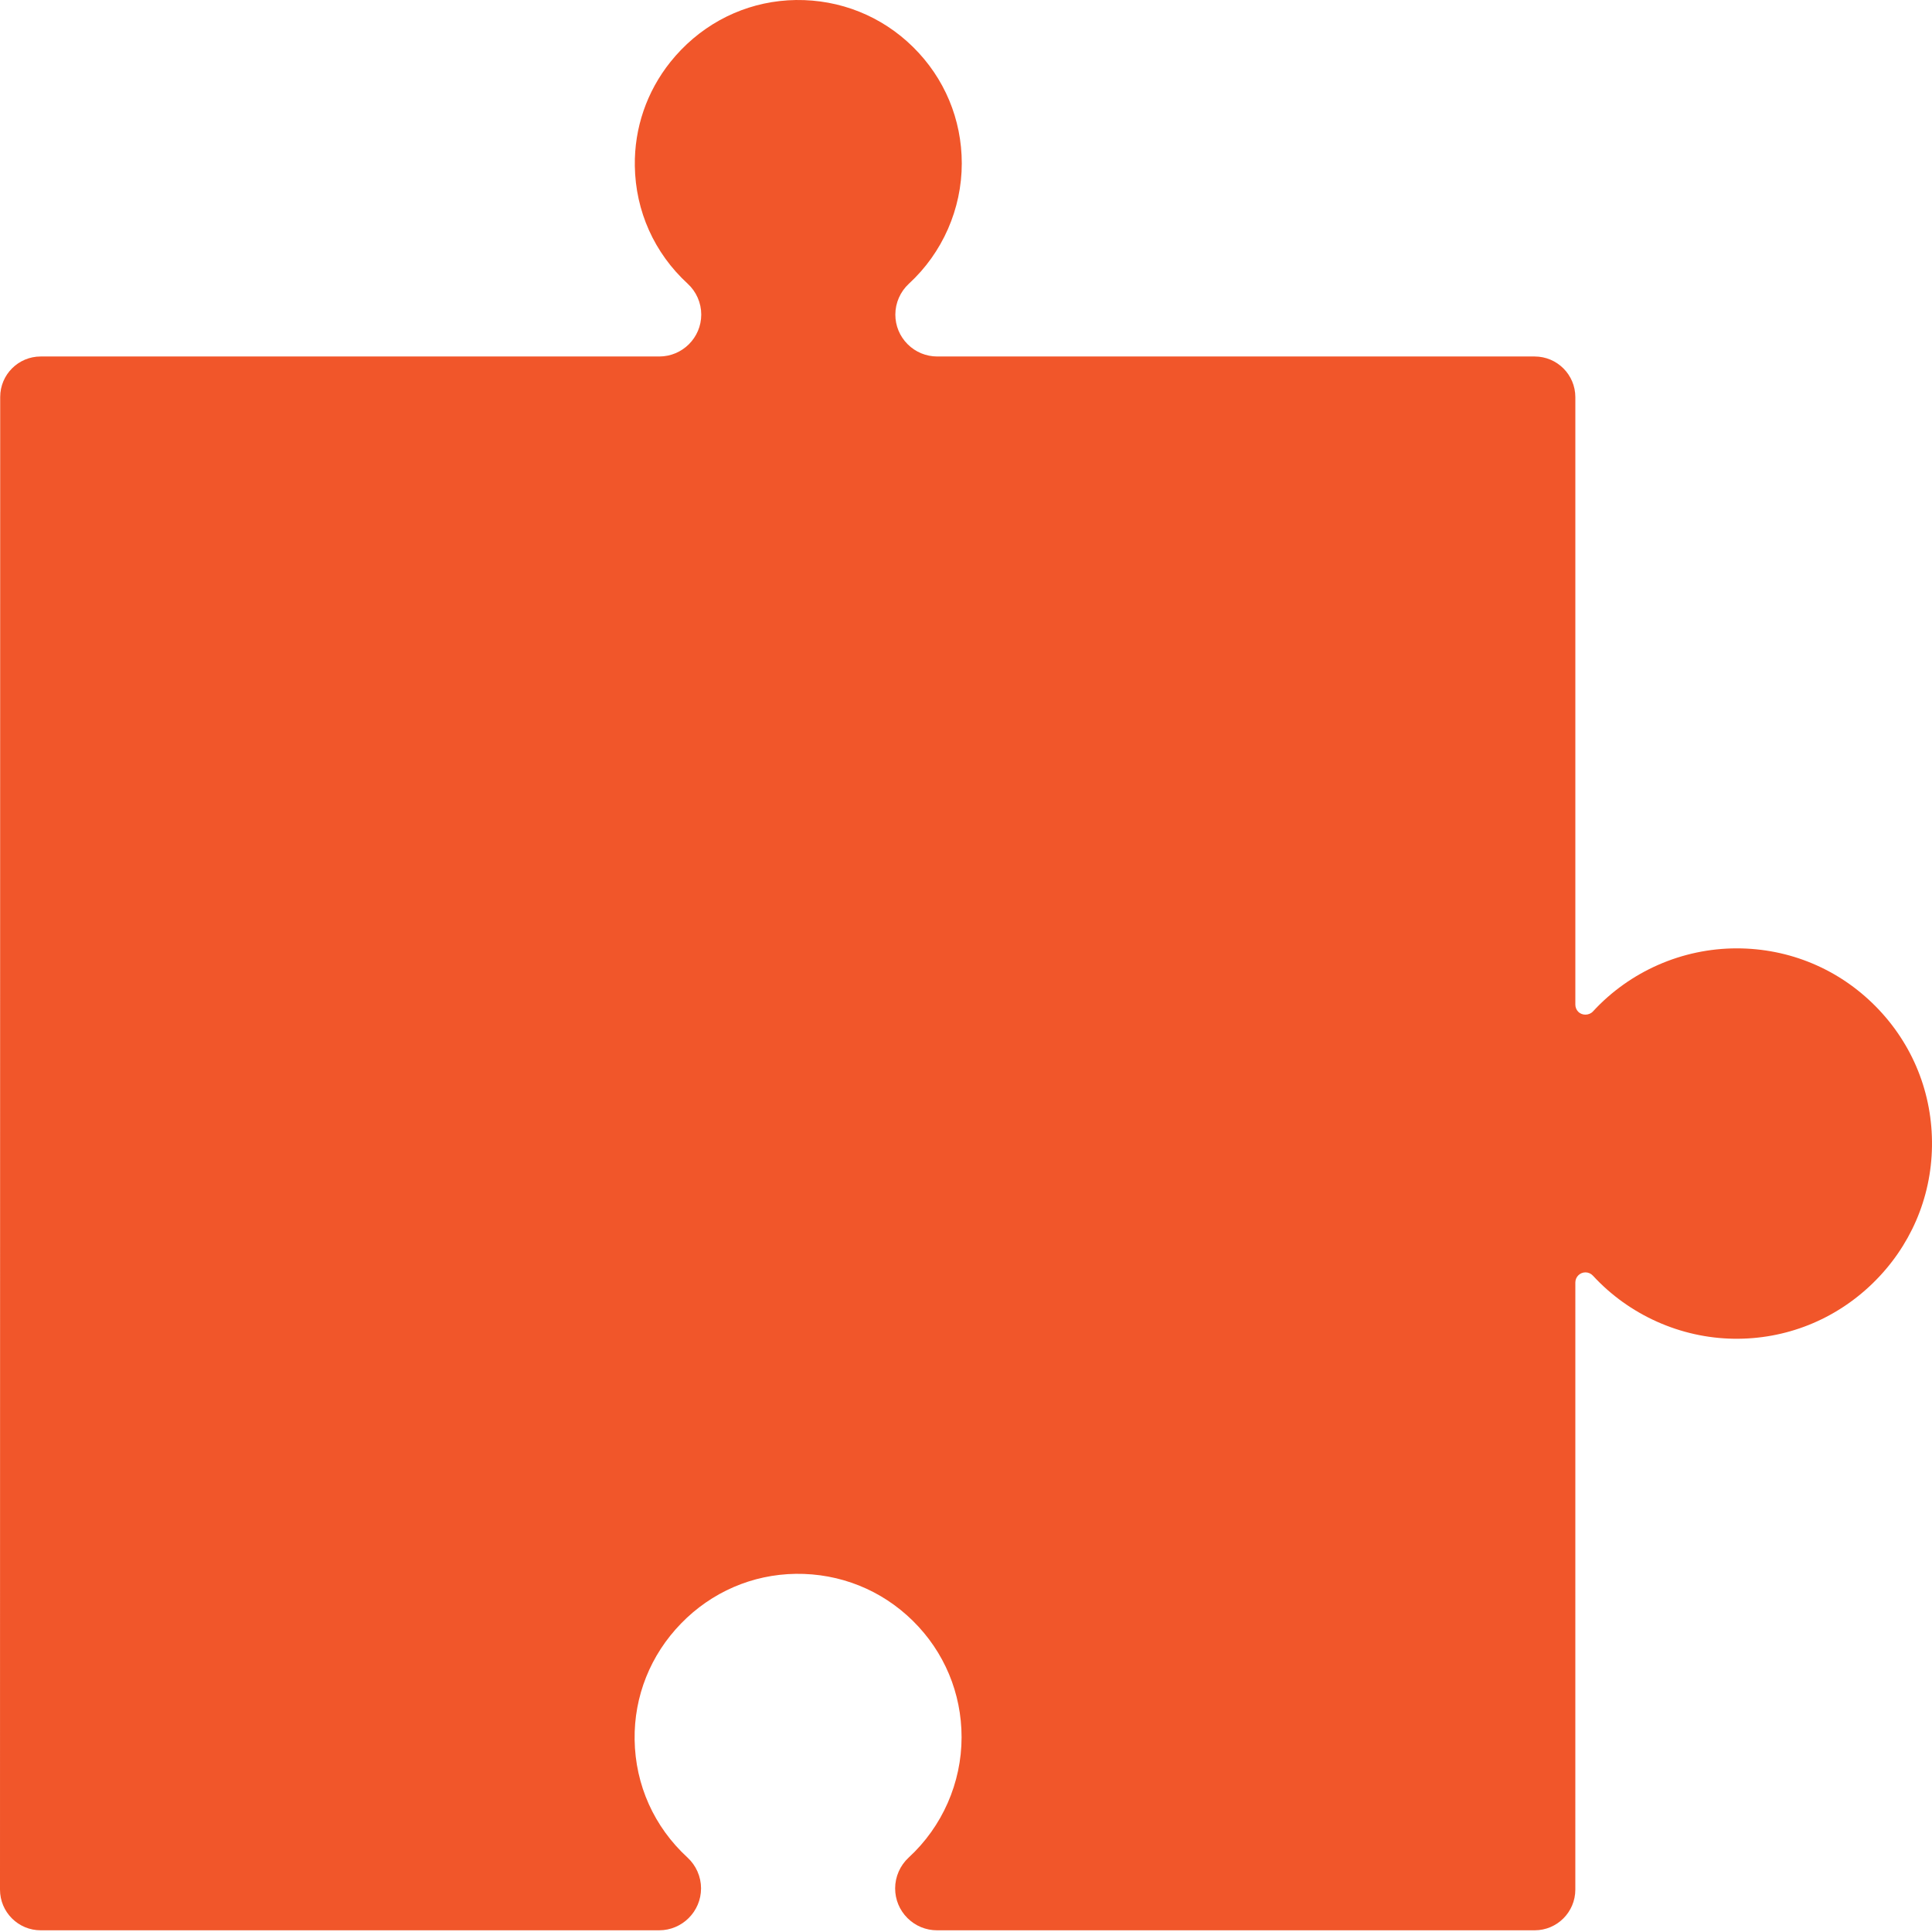 <?xml version="1.0" encoding="UTF-8"?> <svg xmlns="http://www.w3.org/2000/svg" width="712" height="712" viewBox="0 0 712 712" fill="none"> <path d="M345.424 131.376C341.301 131.376 337.42 129.773 334.498 126.862C331.571 123.936 329.961 120.054 329.961 115.929C329.961 111.628 331.784 107.481 334.963 104.551C347.347 93.164 354.445 77.006 354.445 60.217C354.445 43.97 348.07 28.739 336.495 17.33C324.923 5.929 309.607 -0.198 293.333 0.005C277.327 0.227 262.313 6.727 251.056 18.31C249.647 19.76 248.319 21.267 247.074 22.824C238.363 33.727 233.739 47.129 233.952 61.154C234.208 77.824 241.121 93.232 253.417 104.539C255.008 106.01 256.245 107.738 257.109 109.686C257.99 111.689 258.431 113.782 258.431 115.929C258.431 124.446 251.494 131.376 242.968 131.376H15C6.756 131.376 0.073 138.058 0.072 146.302L1.29601e-07 696.374C-0.001 704.659 6.715 711.376 15 711.376H242.893C251.419 711.376 258.355 704.446 258.355 695.929C258.355 693.782 257.914 691.689 257.034 689.686C256.17 687.738 254.933 686.01 253.342 684.539C241.046 673.232 234.132 657.824 233.877 641.154C233.633 625.125 239.707 609.91 250.981 598.31C262.237 586.728 277.252 580.227 293.258 580.005C309.532 579.802 324.848 585.929 336.419 597.33C347.995 608.739 354.37 623.97 354.37 640.217C354.37 657.006 347.271 673.164 334.888 684.551C331.709 687.482 329.886 691.628 329.886 695.929C329.886 700.054 331.496 703.936 334.422 706.862C337.345 709.773 341.225 711.376 345.348 711.376H565.555C573.839 711.376 580.555 704.661 580.555 696.376L580.561 472.64C580.561 470.58 582.232 468.906 584.284 468.906C584.809 468.906 585.315 469.012 585.793 469.224C586.253 469.425 586.691 469.742 587.053 470.135C600.385 484.604 619.288 493.072 638.912 493.367C658.052 493.647 676.265 486.413 690.116 472.967C703.957 459.531 711.726 441.592 711.991 422.458C712.27 403.047 704.917 384.749 691.292 370.934C677.659 357.112 659.454 349.499 640.031 349.499C619.953 349.499 600.642 357.973 587.058 372.74C585.634 374.283 583.083 374.305 581.659 372.895C580.951 372.18 580.561 371.238 580.561 370.238V146.376C580.561 138.092 573.845 131.376 565.561 131.376H345.424Z" fill="#F1562A"></path> </svg> 